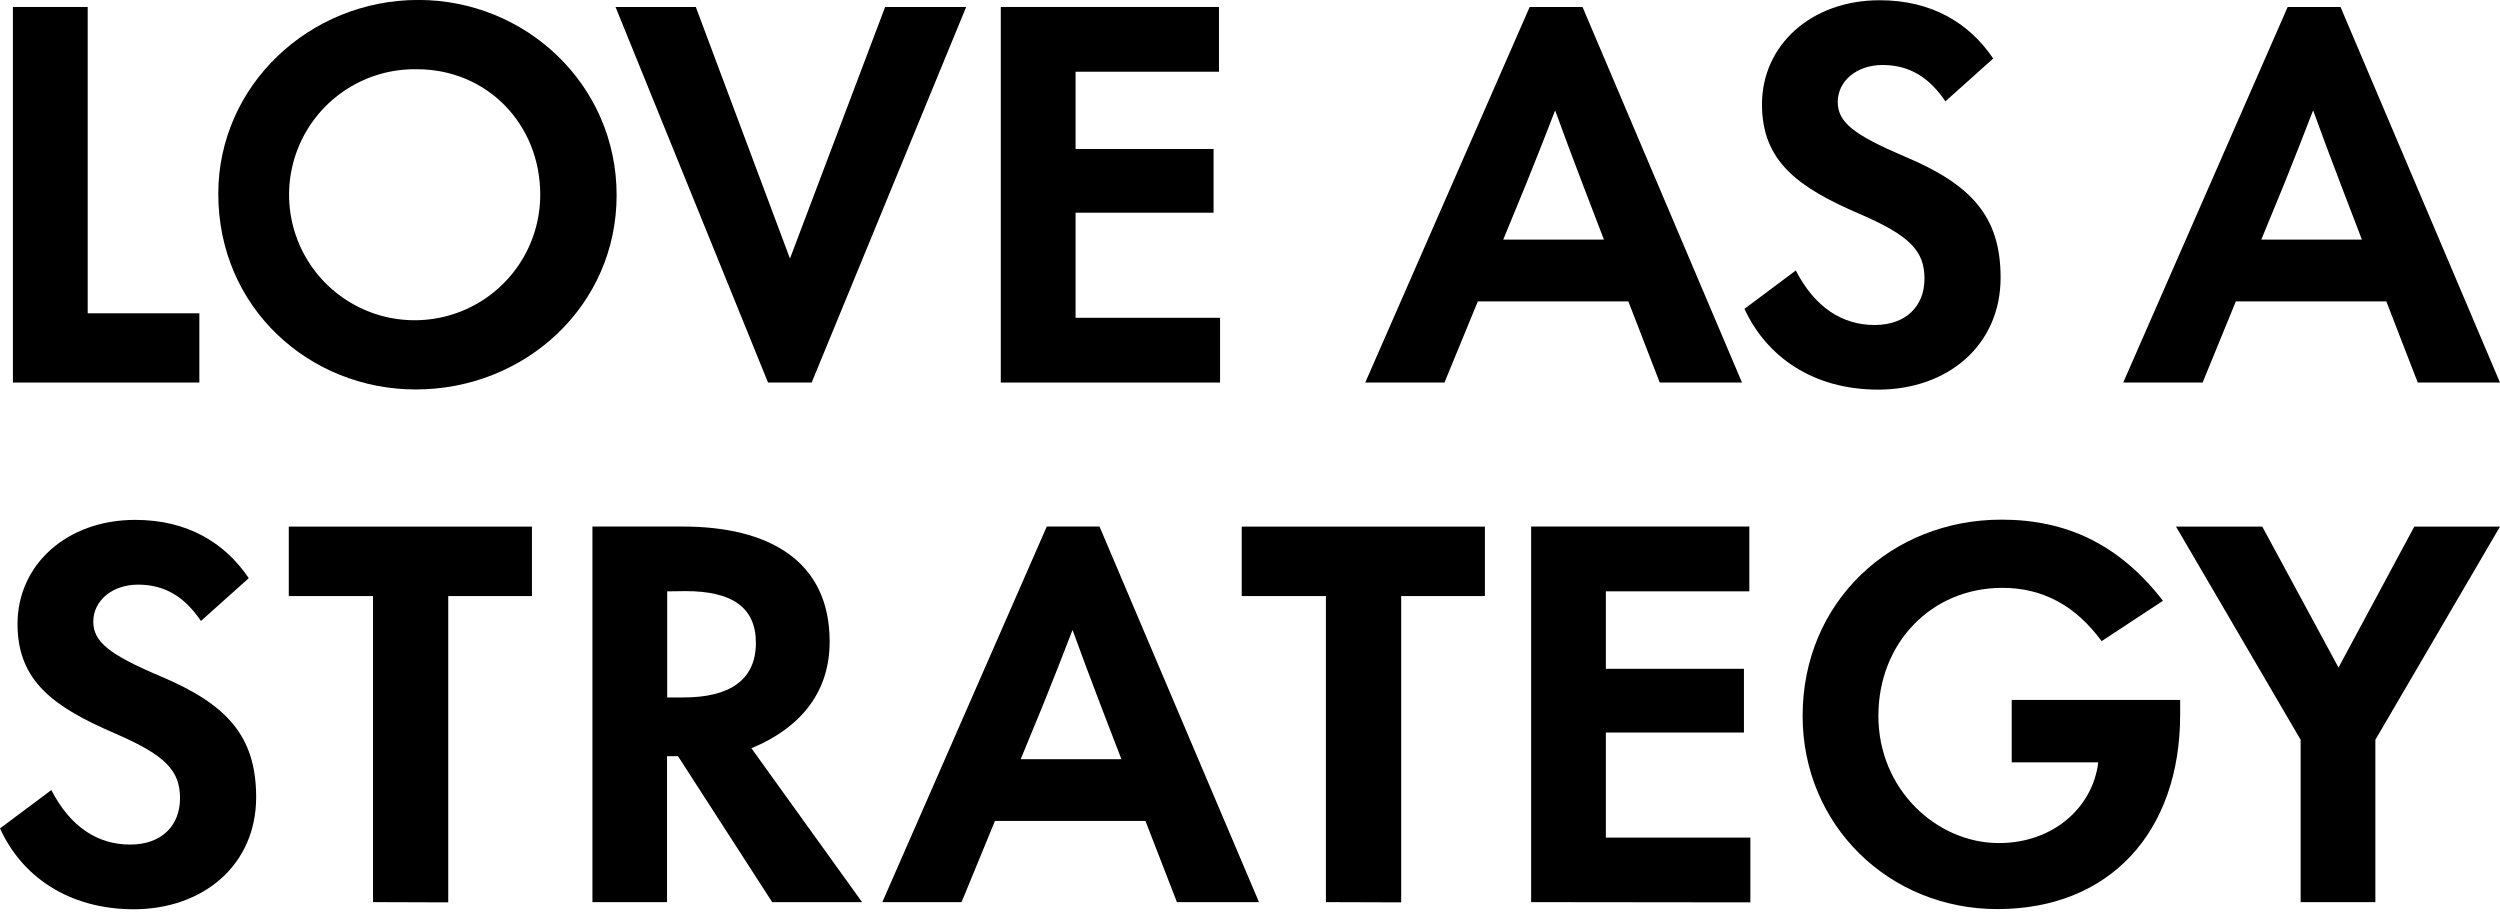 <svg width="165" height="61" viewBox="0 0 165 61" fill="none" xmlns="http://www.w3.org/2000/svg">
<path d="M159.571 25.248L157.498 19.891H147.566L145.373 25.248H140.133L150.986 0.46H154.474L164.999 25.248H159.571ZM149.246 15.813H155.886L154.506 12.214C153.882 10.571 153.258 8.928 152.666 7.285C152.038 8.928 151.382 10.571 150.726 12.214L149.246 15.813Z" fill="black"/>
<path d="M0 54.675L3.388 52.144C4.64 54.579 6.449 55.742 8.589 55.742C10.661 55.742 11.881 54.495 11.881 52.687C11.881 50.88 10.957 49.861 7.605 48.413C3.556 46.67 1.156 44.963 1.156 41.181C1.156 37.271 4.412 34.312 8.921 34.312C12.373 34.312 14.841 35.823 16.418 38.158L13.261 40.985C12.241 39.47 10.957 38.586 9.117 38.586C7.373 38.586 6.157 39.673 6.157 41.021C6.157 42.368 7.209 43.192 10.557 44.619C14.957 46.462 16.906 48.565 16.906 52.615C16.906 57.089 13.417 60.012 8.813 60.012C4.476 60 1.416 57.801 0 54.675Z" fill="black"/>
<path d="M24.619 59.54V39.342H19.059V34.756H35.108V39.342H29.584V59.556L24.619 59.54Z" fill="black"/>
<path d="M56.897 59.54H50.965L44.748 49.909H44.024V59.54H39.1V34.752H45.056C50.713 34.752 54.757 36.987 54.757 42.348C54.757 45.503 53.049 47.946 49.593 49.385L56.897 59.54ZM44.036 39.03V46.031H45.12C48.112 46.031 49.889 44.911 49.889 42.432C49.889 40.066 48.288 39.014 45.252 39.014L44.036 39.03Z" fill="black"/>
<path d="M77.676 59.54L75.6 54.183H65.667L63.463 59.54H58.234L69.087 34.752H72.568L83.093 59.54H77.676ZM67.367 50.105H74.012L72.628 46.507C72.004 44.863 71.38 43.22 70.788 41.577C70.163 43.22 69.504 44.863 68.847 46.507L67.367 50.105Z" fill="black"/>
<path d="M87.51 59.54V39.342H81.953V34.756H98.003V39.342H92.478V59.556L87.51 59.54Z" fill="black"/>
<path d="M101.055 59.54V34.752H115.456V39.026H105.987V44.14H115.1V48.346H105.987V55.282H115.524V59.556L101.055 59.54Z" fill="black"/>
<path d="M118.973 47.246C118.973 39.717 124.825 34.296 132.098 34.296C136.338 34.296 139.859 35.895 142.755 39.653L138.707 42.316C136.998 39.981 134.826 38.798 132.162 38.798C127.457 38.798 123.973 42.448 123.973 47.246C123.973 52.112 127.822 55.642 131.93 55.642C135.53 55.642 138.115 53.275 138.479 50.348V50.316H132.774V46.194H143.891V47.15C143.891 54.938 139.223 60 131.822 60C124.685 60 118.973 54.478 118.973 47.246Z" fill="black"/>
<path d="M151.842 59.54V48.825L143.617 34.756H149.31L154.342 44.059L159.343 34.756H164.999L156.774 48.825V59.54H151.842Z" fill="black"/>
<path d="M0.852 25.248V0.46H5.788V20.678H13.157V25.248H0.852Z" fill="black"/>
<path d="M14.406 12.79C14.406 5.657 20.407 -0.004 27.608 -0.004C34.712 -0.004 40.697 5.593 40.697 12.882C40.697 20.171 34.676 25.704 27.439 25.704C20.459 25.708 14.406 20.351 14.406 12.79ZM35.656 12.854C35.656 8.152 32.104 4.57 27.532 4.57C25.886 4.537 24.267 4.995 22.883 5.886C21.498 6.776 20.41 8.058 19.758 9.569C19.105 11.079 18.917 12.75 19.218 14.367C19.52 15.985 20.296 17.476 21.448 18.651C22.601 19.826 24.077 20.632 25.689 20.965C27.301 21.298 28.976 21.144 30.5 20.522C32.025 19.9 33.329 18.839 34.247 17.473C35.165 16.108 35.656 14.499 35.656 12.854Z" fill="black"/>
<path d="M50.69 25.248L40.625 0.46H45.922L52.138 17.064L58.419 0.46H63.767L53.57 25.248H50.69Z" fill="black"/>
<path d="M66.051 25.248V0.46H80.452V4.734H70.987V9.832H80.096V14.038H70.987V20.974H80.524V25.248H66.051Z" fill="black"/>
<path d="M109.543 25.248L107.471 19.891H97.538L95.334 25.248H90.106L100.959 0.46H104.447L114.972 25.248H109.543ZM99.214 15.813H105.859L104.479 12.214C103.855 10.571 103.231 8.928 102.639 7.285C102.011 8.928 101.355 10.571 100.694 12.214L99.214 15.813Z" fill="black"/>
<path d="M115.135 20.383L118.523 17.852C119.775 20.283 121.583 21.45 123.724 21.45C125.796 21.45 127.016 20.203 127.016 18.395C127.016 16.588 126.092 15.565 122.74 14.121C118.691 12.378 116.291 10.667 116.291 6.889C116.291 2.975 119.547 0.016 124.056 0.016C127.508 0.016 129.976 1.531 131.552 3.862L128.396 6.689C127.376 5.178 126.092 4.29 124.252 4.29C122.507 4.29 121.291 5.378 121.291 6.725C121.291 8.072 122.343 8.892 125.692 10.323C130.092 12.166 132.04 14.27 132.04 18.32C132.04 22.79 128.552 25.716 123.948 25.716C119.611 25.708 116.571 23.505 115.135 20.383Z" fill="black"/>
</svg>
